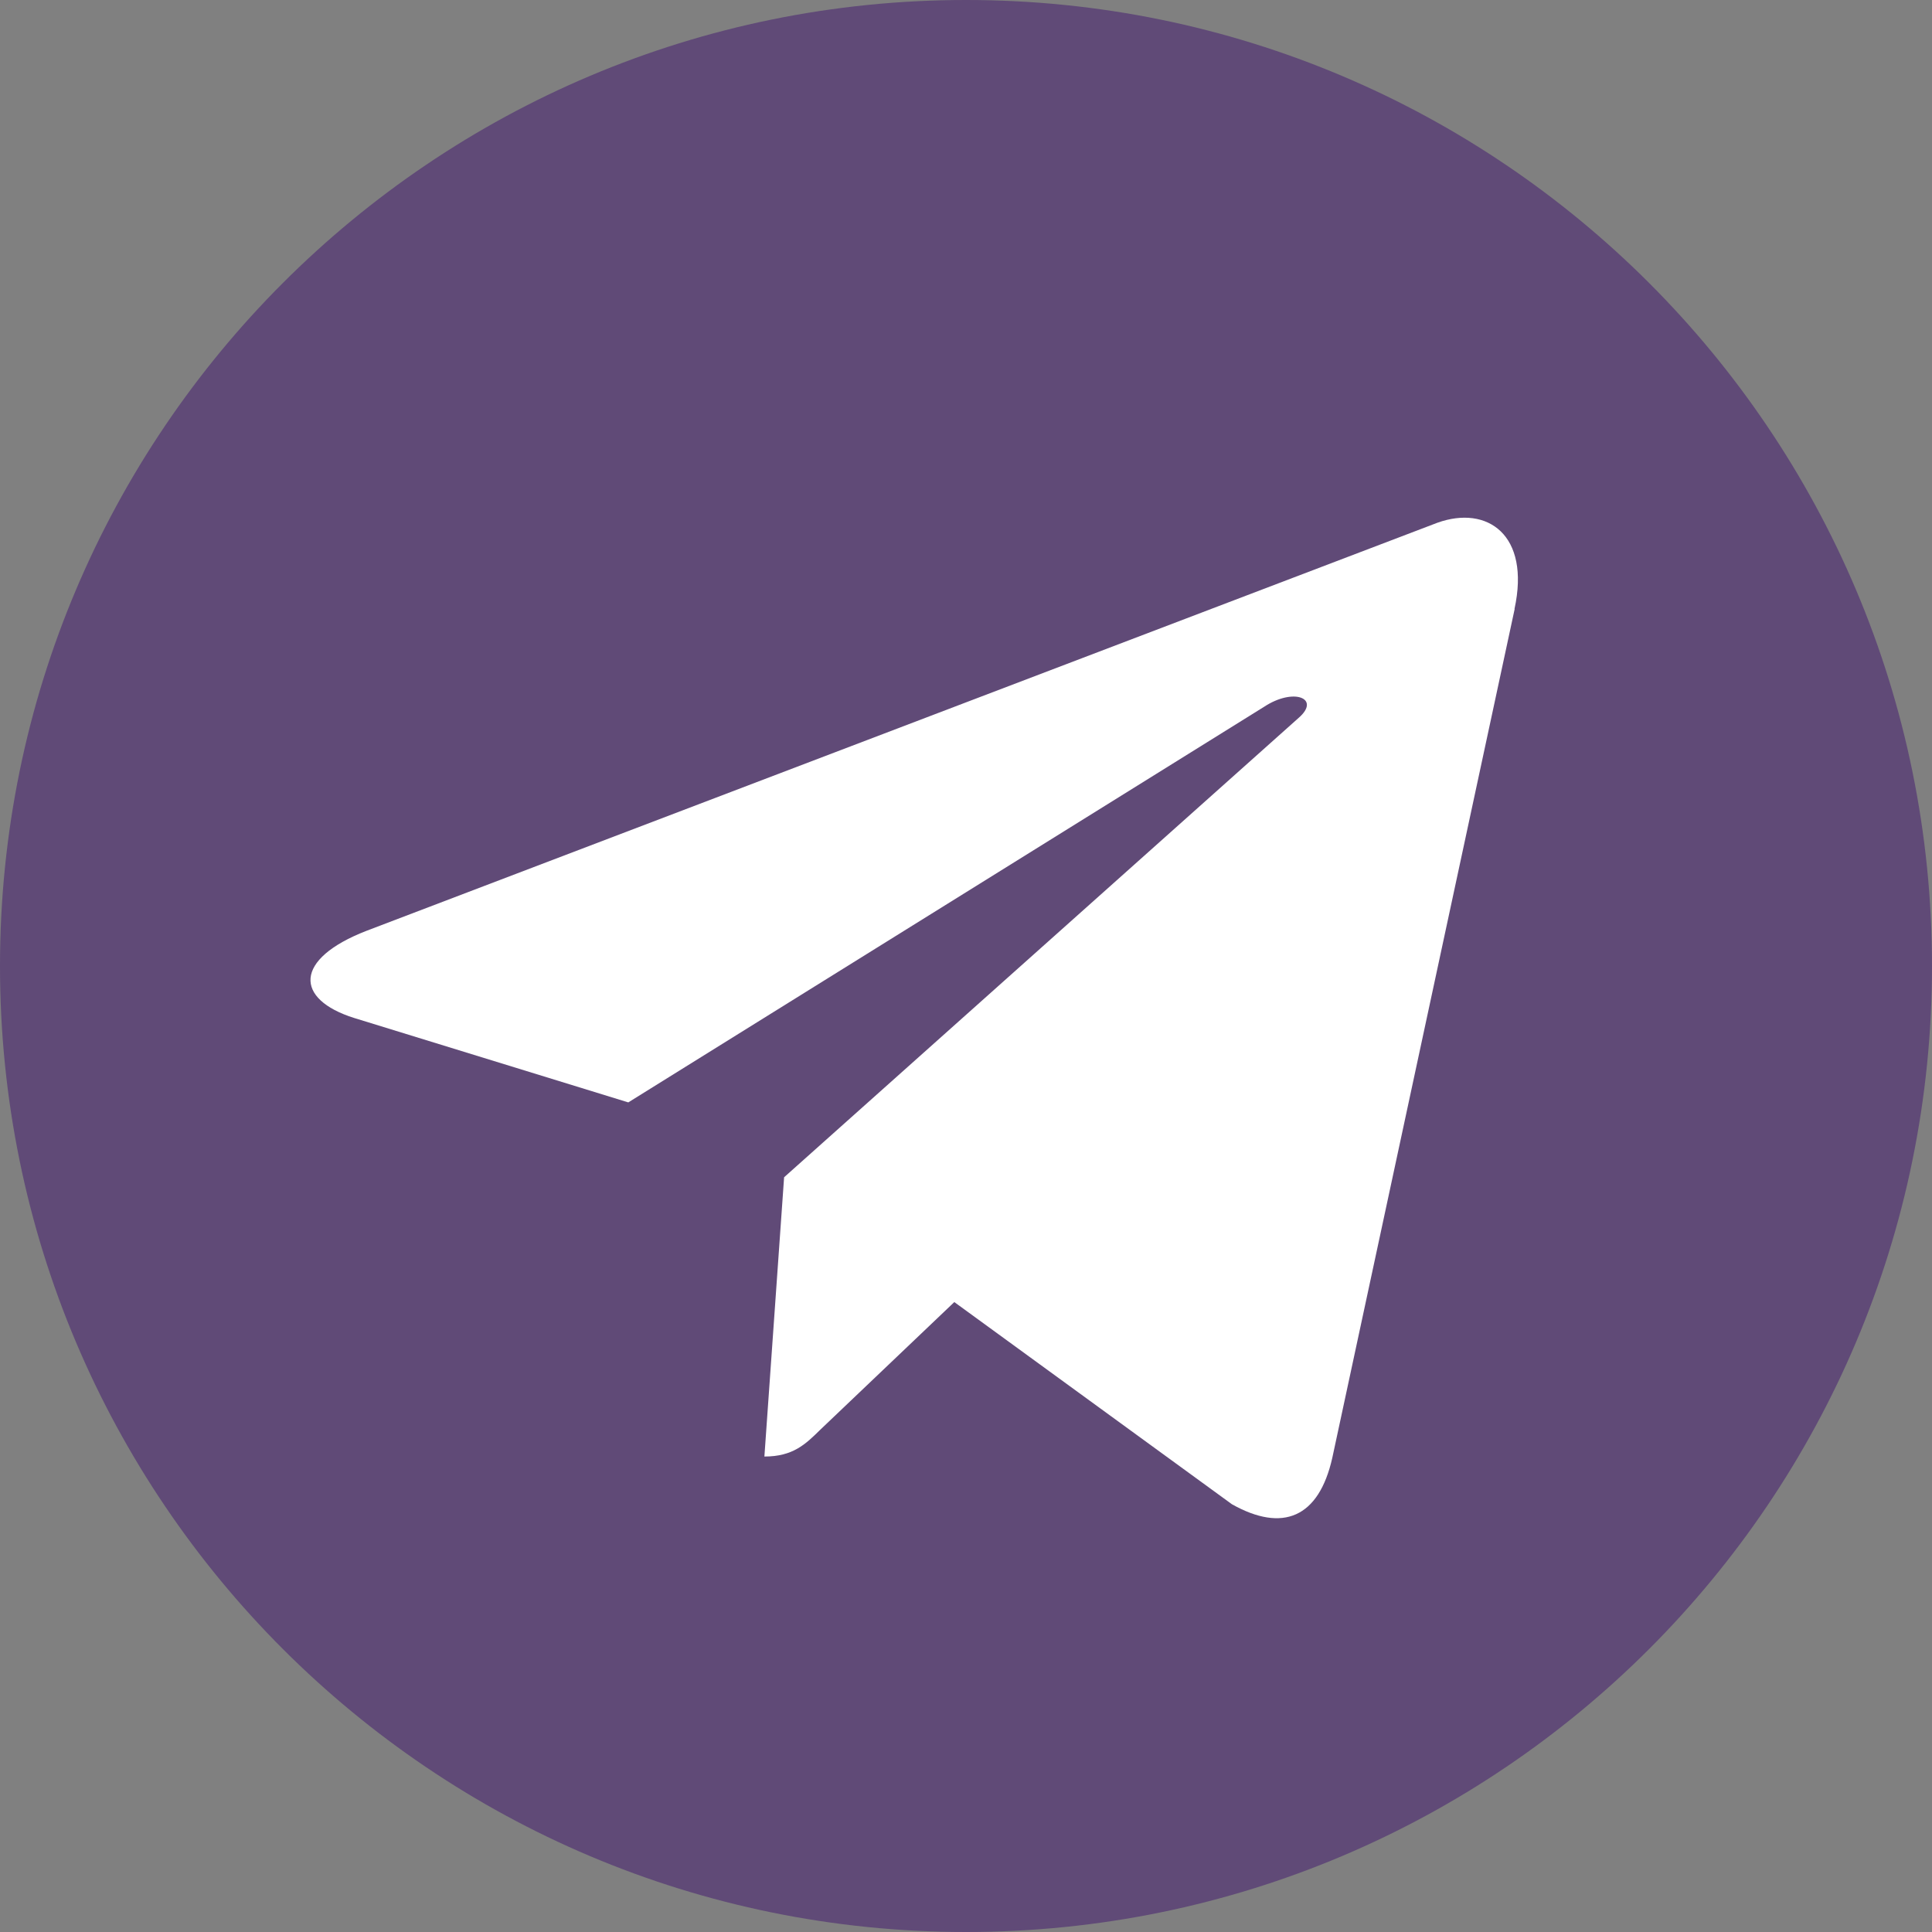 <svg xmlns="http://www.w3.org/2000/svg" width="20" height="20" viewBox="0 0 20 20" fill="none"><rect x="0" y="0" width="20" height="20" fill="#808080" stroke="none"/><path d="M10 20C15.523 20 20 15.523 20 10C20 4.477 15.523 0 10 0C4.477 0 0 4.477 0 10C0 15.523 4.477 20 10 20Z" fill="#41156F" fill-opacity="0.5"></path><path d="M3.796 9.635L14.881 5.411C15.396 5.227 15.845 5.535 15.678 6.304L15.68 6.303L13.792 15.091C13.652 15.714 13.277 15.866 12.753 15.572L9.879 13.479L8.493 14.799C8.339 14.95 8.21 15.078 7.913 15.078L8.117 12.187L13.444 7.431C13.676 7.229 13.392 7.115 13.087 7.316L6.504 11.412L3.666 10.538C3.05 10.344 3.036 9.929 3.796 9.635Z" fill="white"></path></svg>